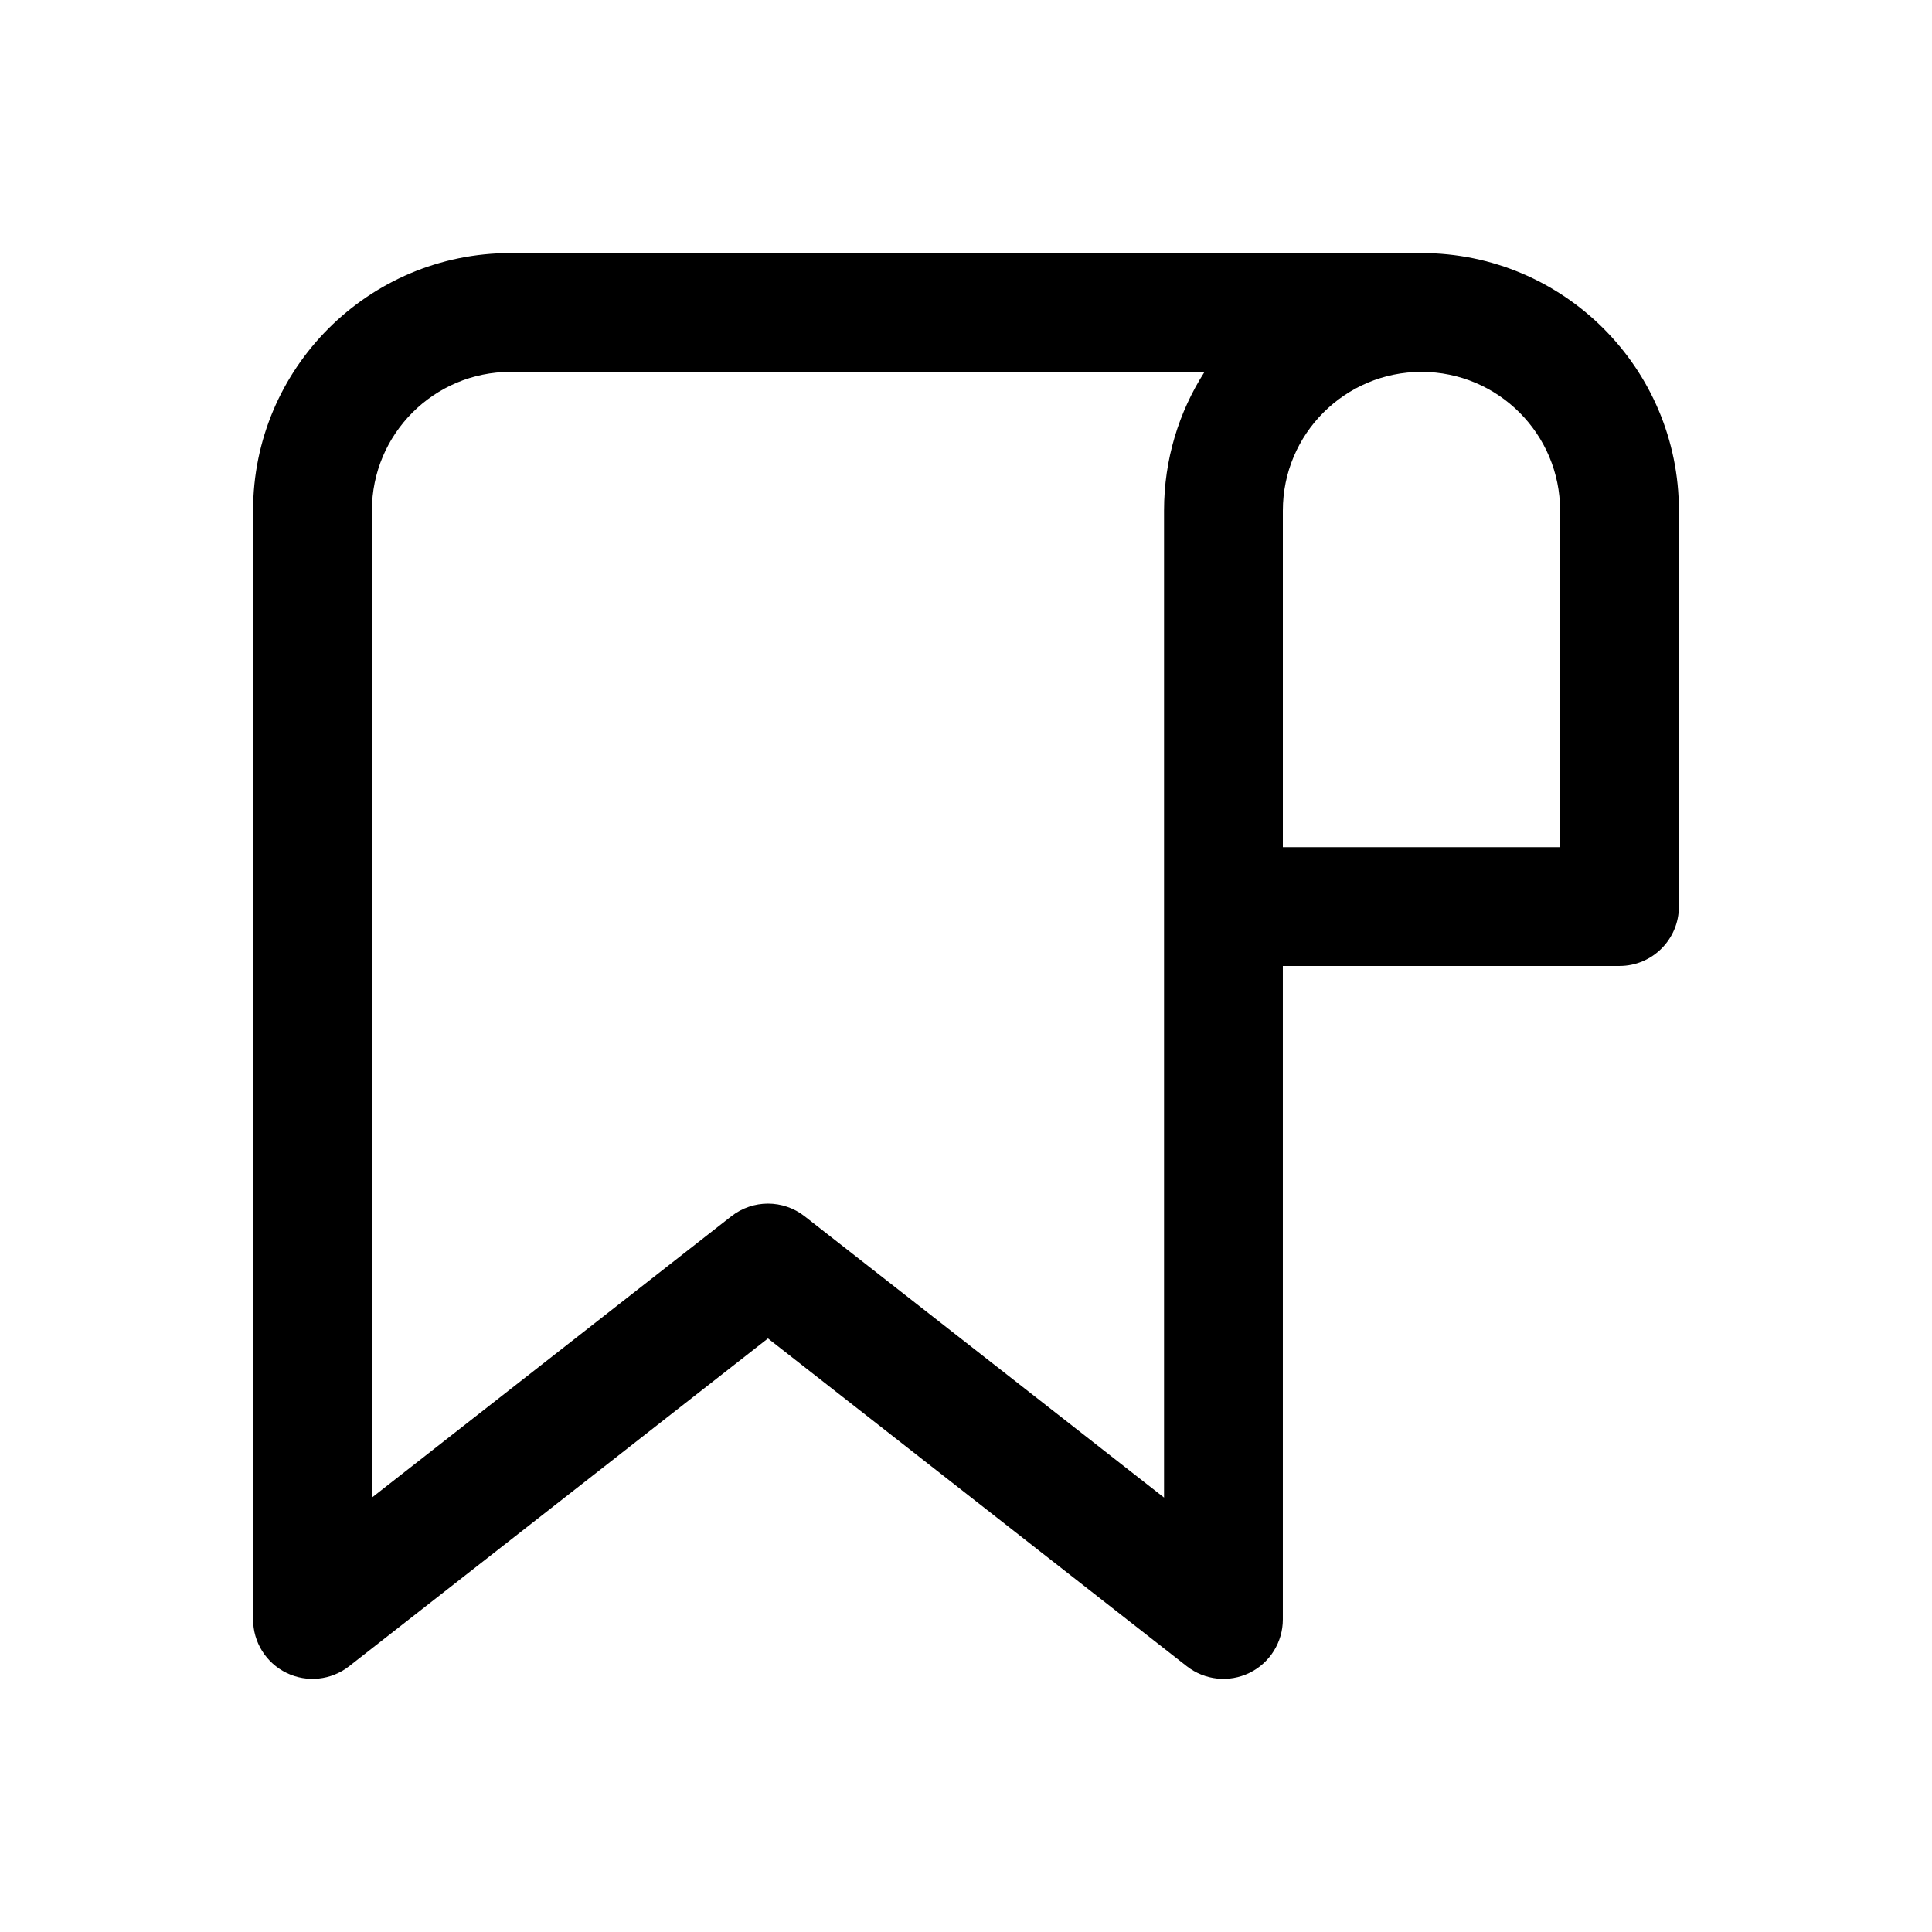 <?xml version="1.0" encoding="UTF-8"?>
<!-- Uploaded to: ICON Repo, www.iconrepo.com, Generator: ICON Repo Mixer Tools -->
<svg fill="#000000" width="800px" height="800px" version="1.1" viewBox="144 144 512 512" xmlns="http://www.w3.org/2000/svg">
 <path d="m211.07 279.29c0-37.664 30.559-68.223 68.223-68.223h241.41c37.664 0 68.223 30.559 68.223 68.223v104.96c0 8.695-7.047 15.746-15.742 15.746h-89.219v173.18c0 6.023-3.434 11.516-8.848 14.152-5.414 2.637-11.855 1.957-16.598-1.754l-111-86.871-111 86.871c-4.742 3.711-11.184 4.391-16.598 1.754-5.414-2.637-8.848-8.129-8.848-14.152zm31.488 0c0-20.273 16.461-36.734 36.734-36.734h183.92c-6.793 10.605-10.73 23.211-10.73 36.734v261.58l-95.258-74.551c-5.699-4.461-13.707-4.461-19.406 0l-95.258 74.551zm241.41 89.219h73.473v-89.219c0-20.273-16.461-36.734-36.734-36.734s-36.738 16.461-36.738 36.734z" fill-rule="evenodd"/>
</svg>